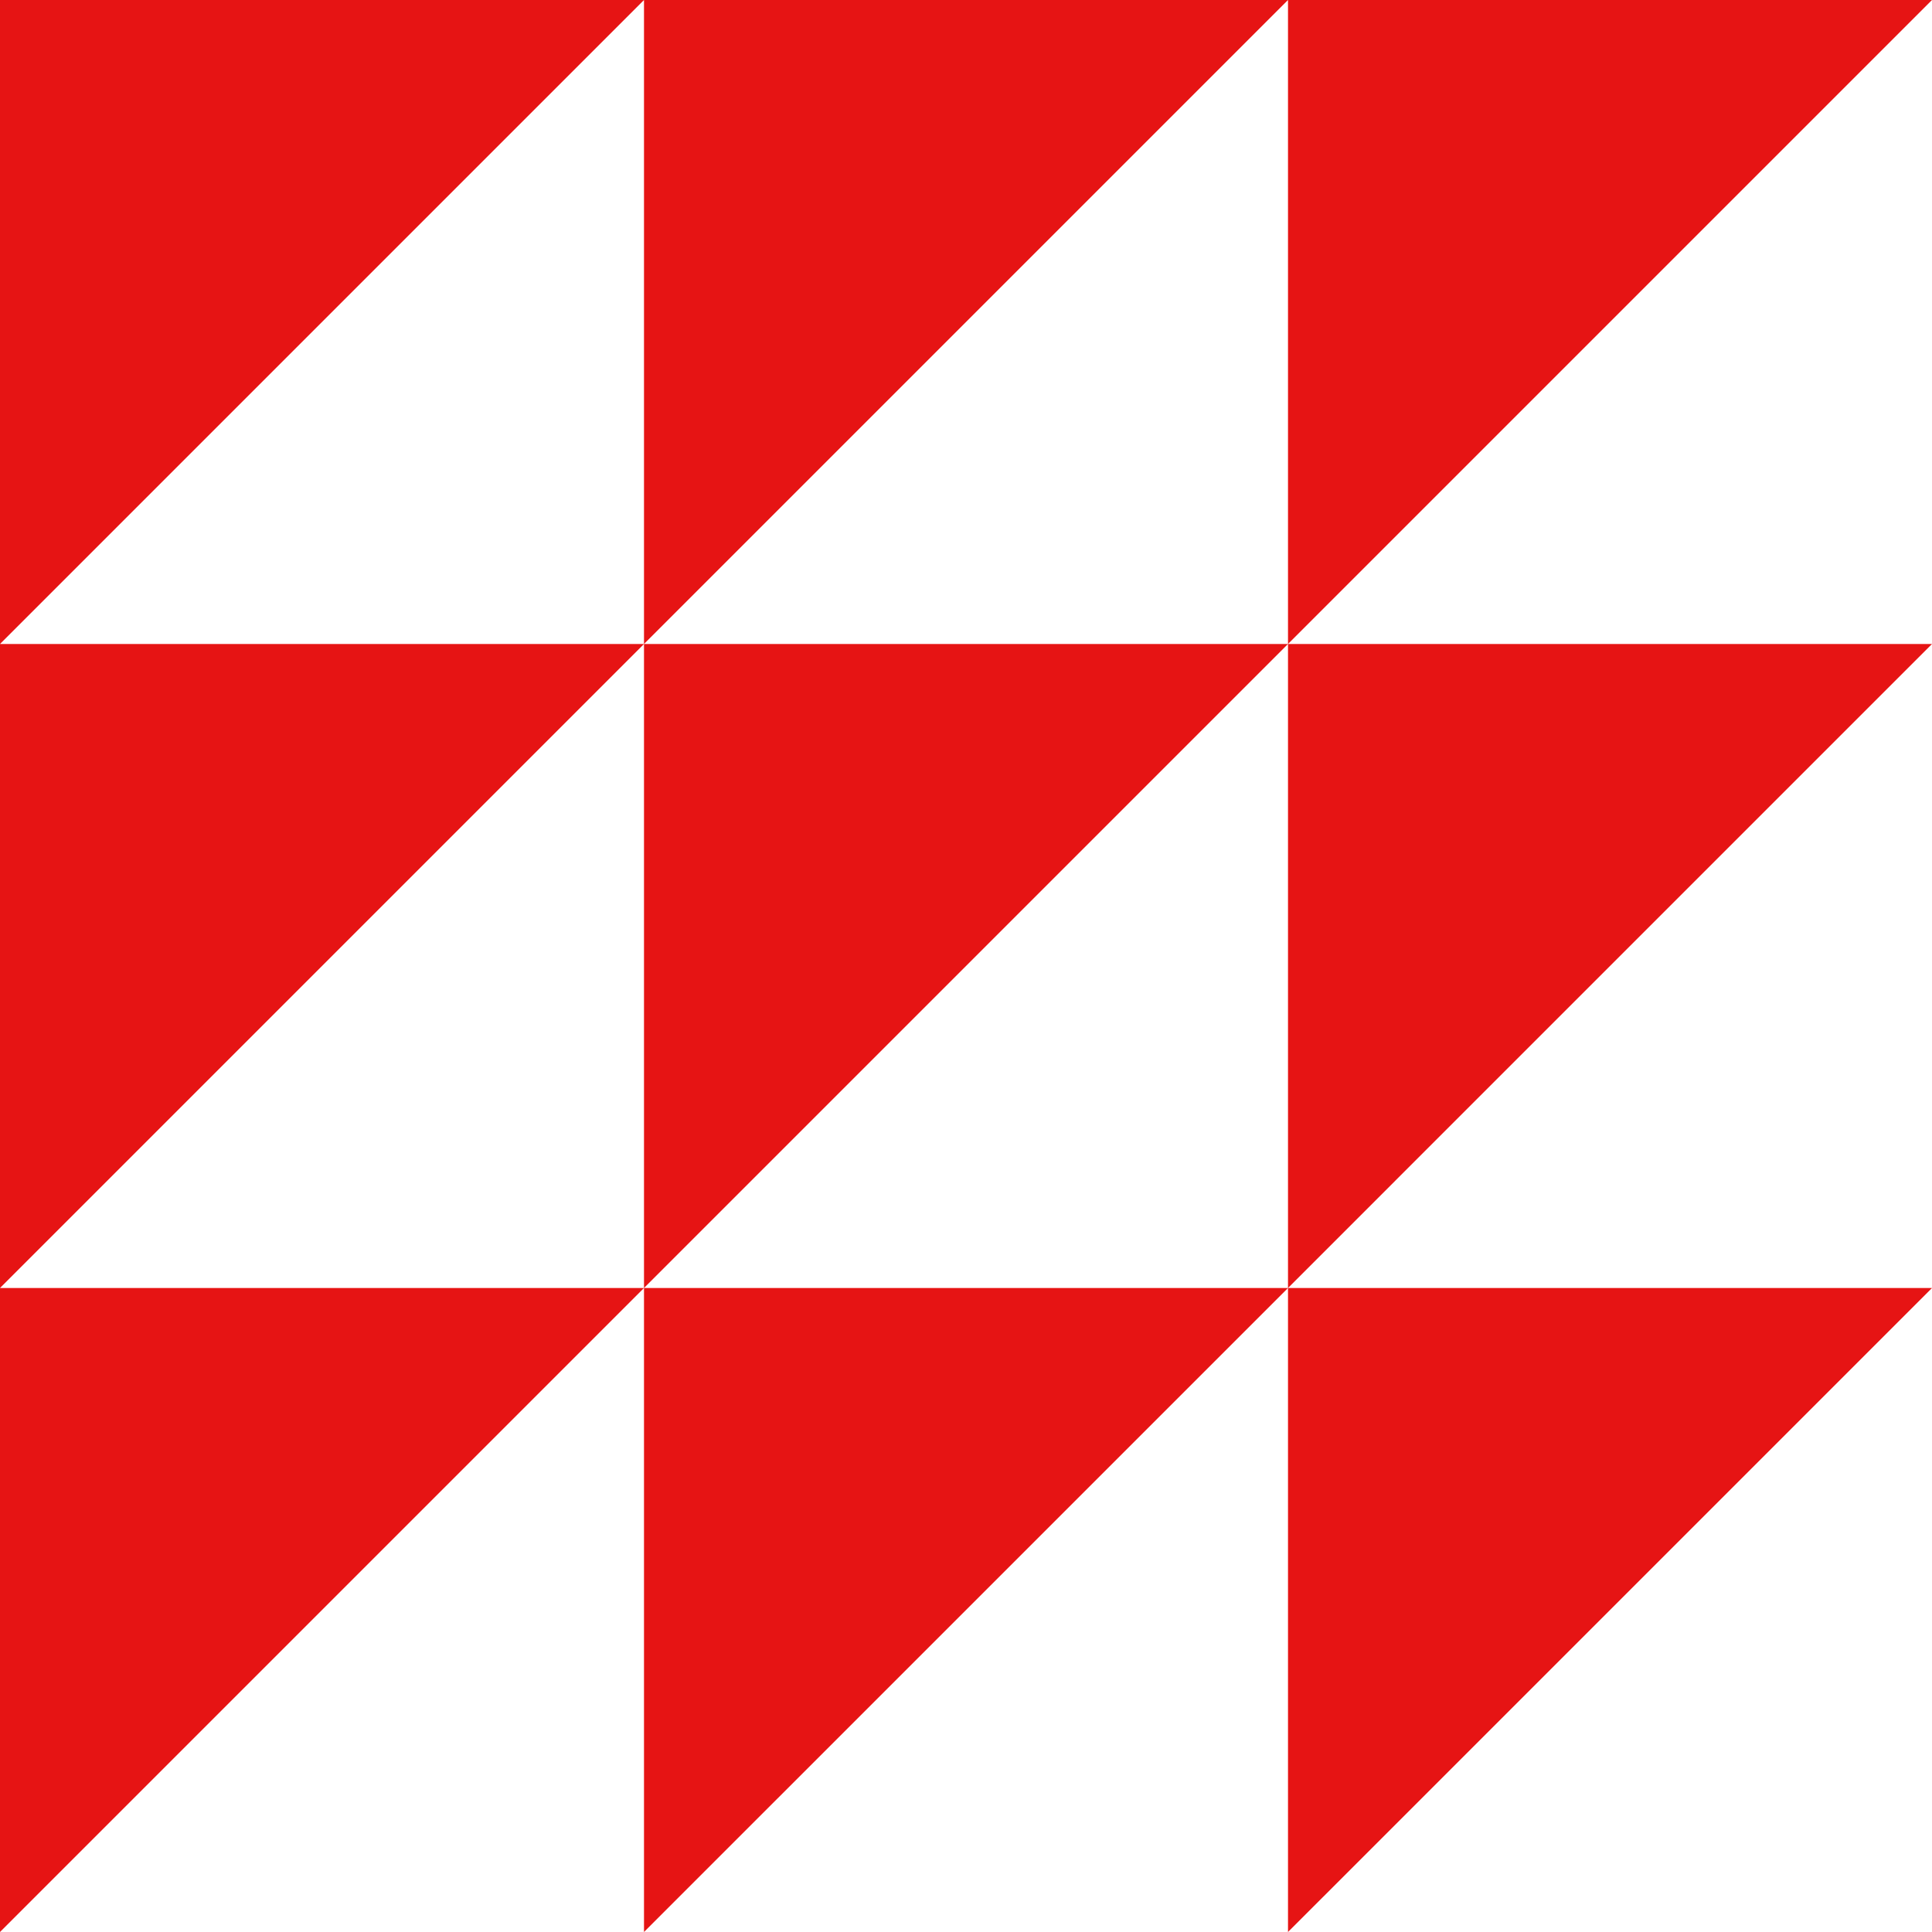<?xml version="1.0" encoding="UTF-8" standalone="no"?><svg xmlns="http://www.w3.org/2000/svg" xmlns:xlink="http://www.w3.org/1999/xlink" fill="#000000" height="192" preserveAspectRatio="xMidYMid meet" version="1" viewBox="256.0 448.0 192.0 192.0" width="192" zoomAndPan="magnify"><g><g fill="#e61414" id="change1_1"><path d="M320.0,512L320.0,512.001L320.0,512L320.0,512.001 Z M384.0,448L384.0,512L448.0,448Q416.0,448,384.0,448 Z M256.0,448L256.0,512.0L320,448L320.0,512L384.0,448Q352,448,320,448L320,448L320,448.002Q288,448,256.0,448 Z M256.0,512.0L256.0,512L256.0,576.0L320.0,512Q288.0,512,256.0,512.0 Z M320.0,512L320.0,512L320.0,576.0L384.0,512Q352.002,512,320.003,512 Z M384.0,512L384.0,512L384.0,576.0L448.0,512Q416.0,512,384.0,512 Z M256.0,576.0L256.0,576L256.0,640.0L320.0,576Q288.0,576,256.0,576.0 Z M320.0,576.0L320.0,576L320.0,640.0L384.0,576.001Q352.0,576,320.0,576.0 Z M384.0,576.0L384.0,576L384.0,640.0L448.0,576.001Q416.0,576,384.0,576.0 Z"/></g></g></svg>